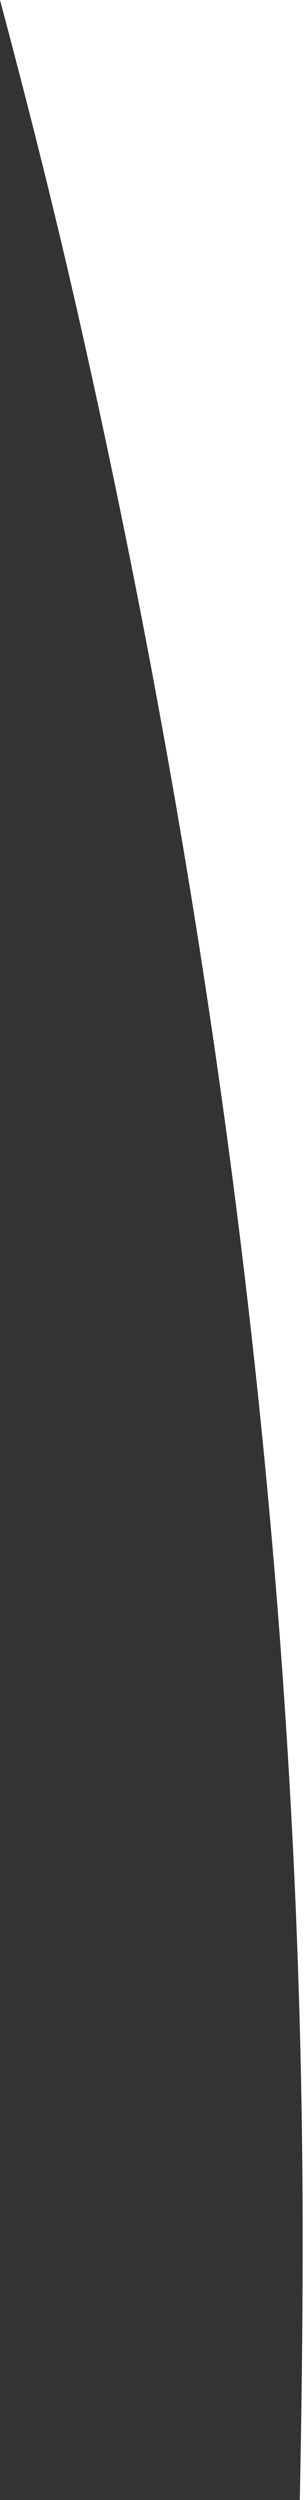 <?xml version="1.0" encoding="UTF-8"?>
<svg id="Laag_2" data-name="Laag 2" xmlns="http://www.w3.org/2000/svg" viewBox="0 0 61.29 496.89">
  <rect x="0" y="0" width="61.29" height="496.89" fill="#333333" stroke="none"/>
  <defs>
    <style>
      .cls-1 {
        fill: #fff;
        stroke-width: 0px;
      }
    </style>
  </defs>
  <g id="Laag_1-2" data-name="Laag 1">
    <path class="cls-1" d="M61.29,496.89V0H0c5.79,21.69,11.27,43.48,16.2,65.46,27.71,123.41,43.69,248.51,44.02,375.06.05,18.78-.19,37.57-.56,56.37h1.62Z"/>
  </g>
</svg>